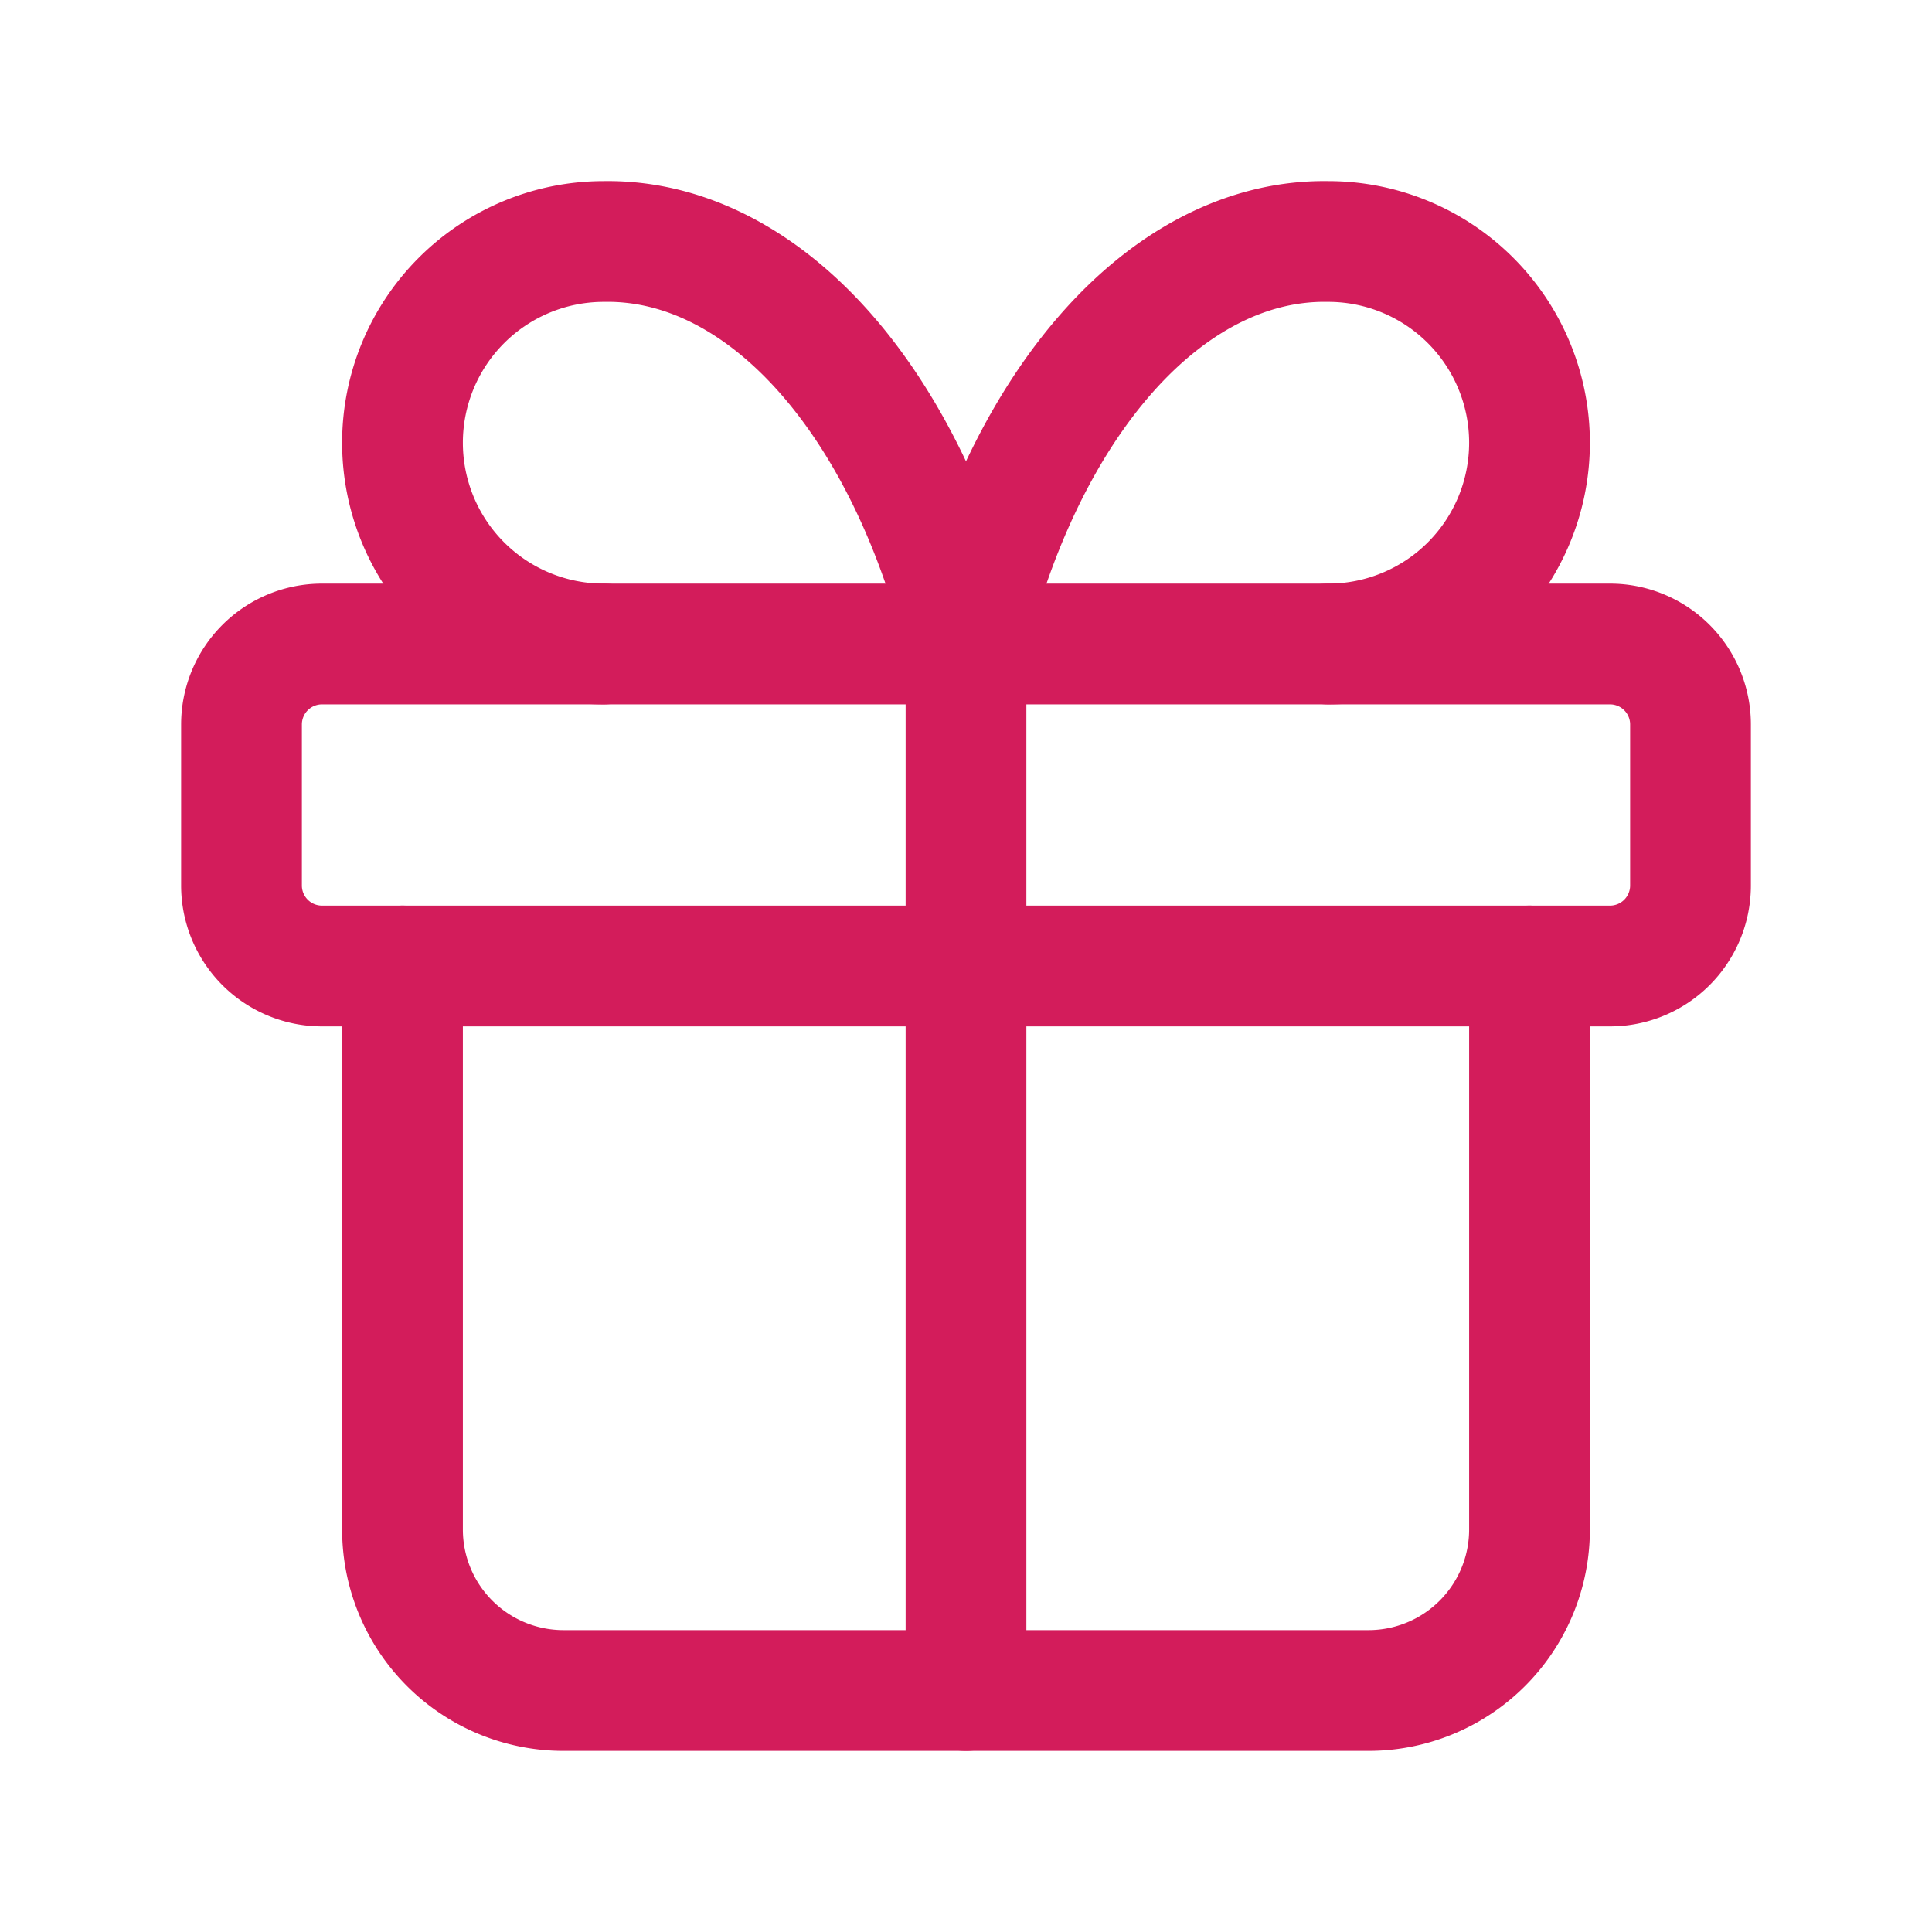 <?xml version="1.0"?>
<svg xmlns="http://www.w3.org/2000/svg" width="24" height="24" viewBox="0 0 24 24" fill="none" stroke="#d31c5b" stroke-width="1.5" stroke-linecap="round" stroke-linejoin="round" class="icon icon-tabler icons-tabler-outline icon-tabler-gift">
  <path stroke="none" d="M0 0h24v24H0z" fill="none"/>
  <path d="M3 8m0 1a1 1 0 0 1 1 -1h16a1 1 0 0 1 1 1v2a1 1 0 0 1 -1 1h-16a1 1 0 0 1 -1 -1z"/>
  <path d="M12 8l0 13"/>
  <path d="M19 12v7a2 2 0 0 1 -2 2h-10a2 2 0 0 1 -2 -2v-7"/>
  <path d="M7.5 8a2.5 2.5 0 0 1 0 -5a4.8 8 0 0 1 4.5 5a4.8 8 0 0 1 4.5 -5a2.5 2.5 0 0 1 0 5"/>
</svg>
